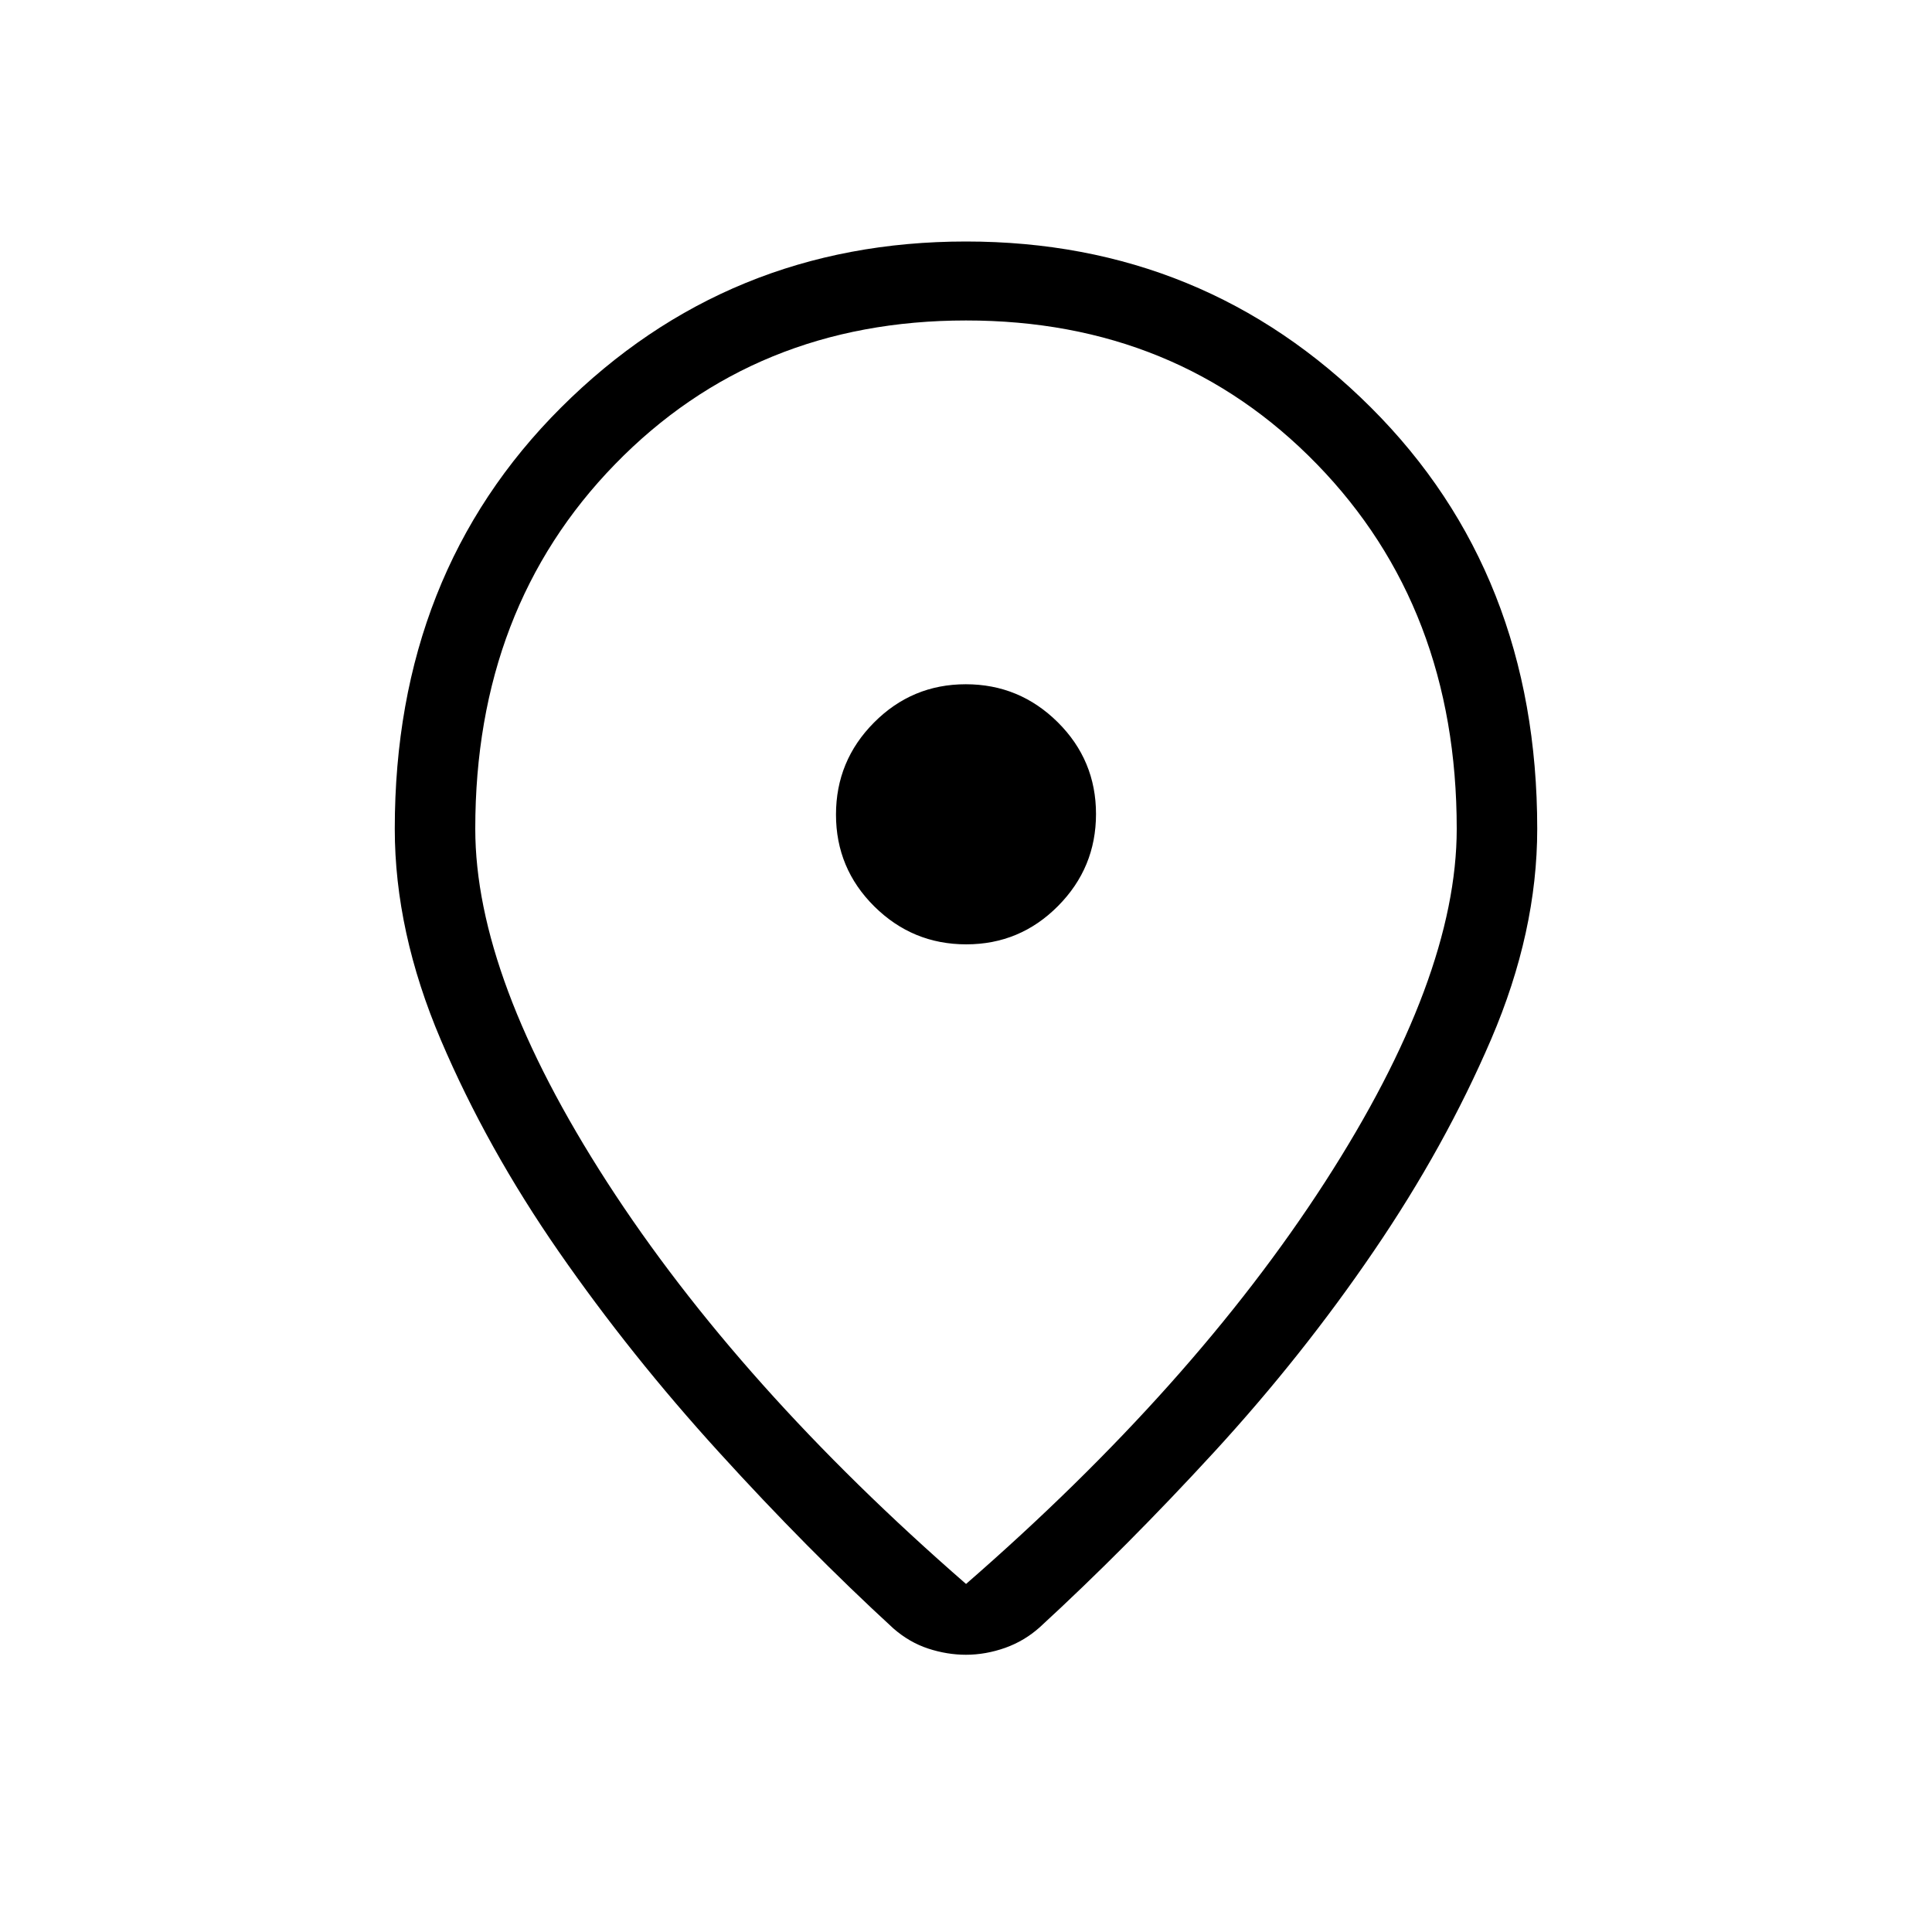 <svg viewBox="0 0 24 24" height="32" width="32" xmlns="http://www.w3.org/2000/svg">
    <path d="M12 19.677q2.82-2.454 4.458-4.991q1.638-2.538 1.638-4.39q0-2.744-1.737-4.53T12 3.981q-2.621 0-4.359 1.785t-1.737 4.53q0 1.852 1.638 4.39q1.639 2.537 4.458 4.99m0 .88q-.235 0-.47-.077q-.234-.077-.432-.25q-1.067-.98-2.163-2.185q-1.097-1.204-1.992-2.493q-.895-1.29-1.467-2.633q-.572-1.343-.572-2.622q0-3.173 2.066-5.234Q9.037 3 12 3t5.03 2.062q2.066 2.061 2.066 5.234q0 1.279-.572 2.613q-.572 1.333-1.458 2.632q-.885 1.3-1.981 2.494q-1.097 1.194-2.164 2.175q-.191.173-.434.26q-.244.086-.487.086m.003-8.825q.668 0 1.14-.476q.472-.475.472-1.143t-.475-1.14q-.476-.472-1.143-.472t-1.14.476q-.472.475-.472 1.143t.475 1.14q.476.472 1.143.472" fill="currentColor"></path>
</svg>